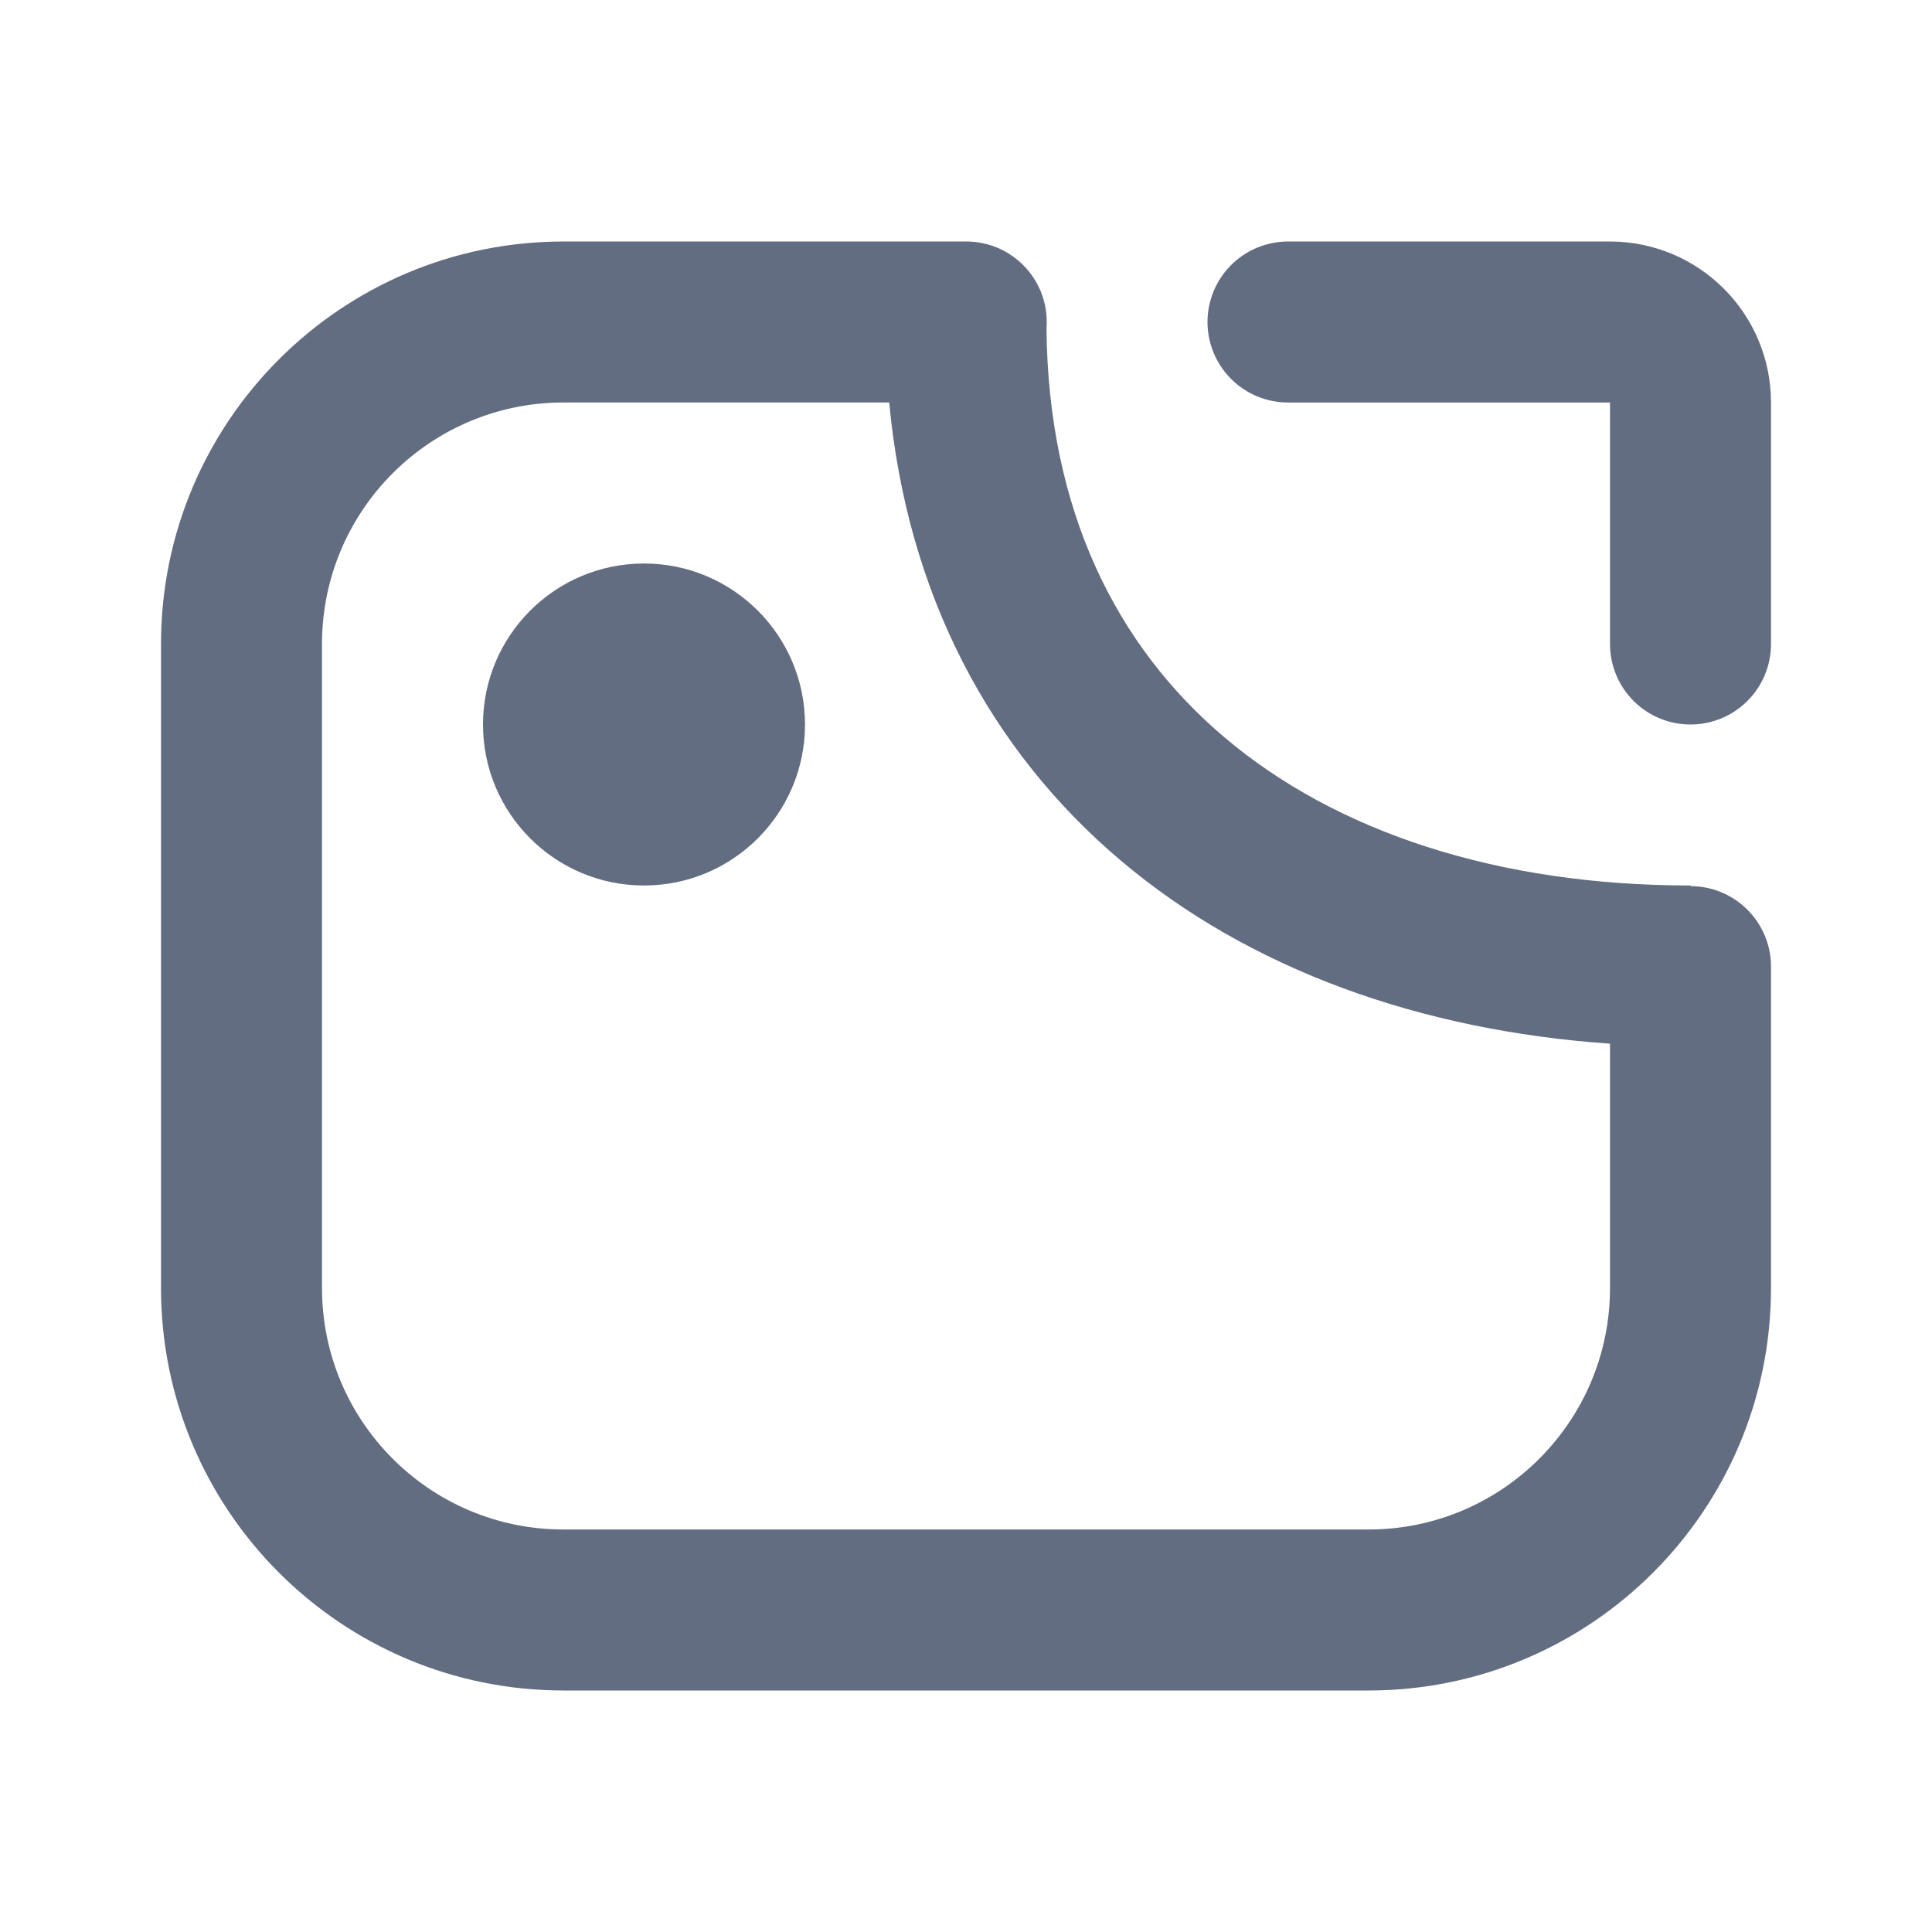 <svg width="24" height="24" viewBox="0 0 24 24" fill="none" xmlns="http://www.w3.org/2000/svg">
<path d="M16 4H20C20.552 4 21 4.448 21 5V8" stroke="#22304D" stroke-opacity="0.7" stroke-width="2" stroke-linecap="round"/>
<path fill-rule="evenodd" clip-rule="evenodd" d="M4 8C4 6.343 5.343 5 7 5H11.046C11.27 7.382 12.299 9.319 13.926 10.693C15.53 12.047 17.649 12.801 20 12.965V16C20 17.657 18.656 19 17 19H12.003H7C5.343 19 4 17.657 4 16V8ZM21 11.008C21.552 11.008 22 11.456 22 12.008V16C22 18.761 19.761 21 17 21H12.003H7C4.239 21 2 18.761 2 16V8C2 5.239 4.239 3 7 3H12.003C12.556 3 13.003 3.448 13.003 4C13.003 4.027 13.002 4.053 13 4.079C13.02 6.339 13.867 8.025 15.217 9.165C16.602 10.335 18.605 11 21 11V11.008Z" fill="#22304D" fill-opacity="0.7"/>
<circle cx="8" cy="9" r="2" fill="#22304D" fill-opacity="0.7"/>
</svg>

